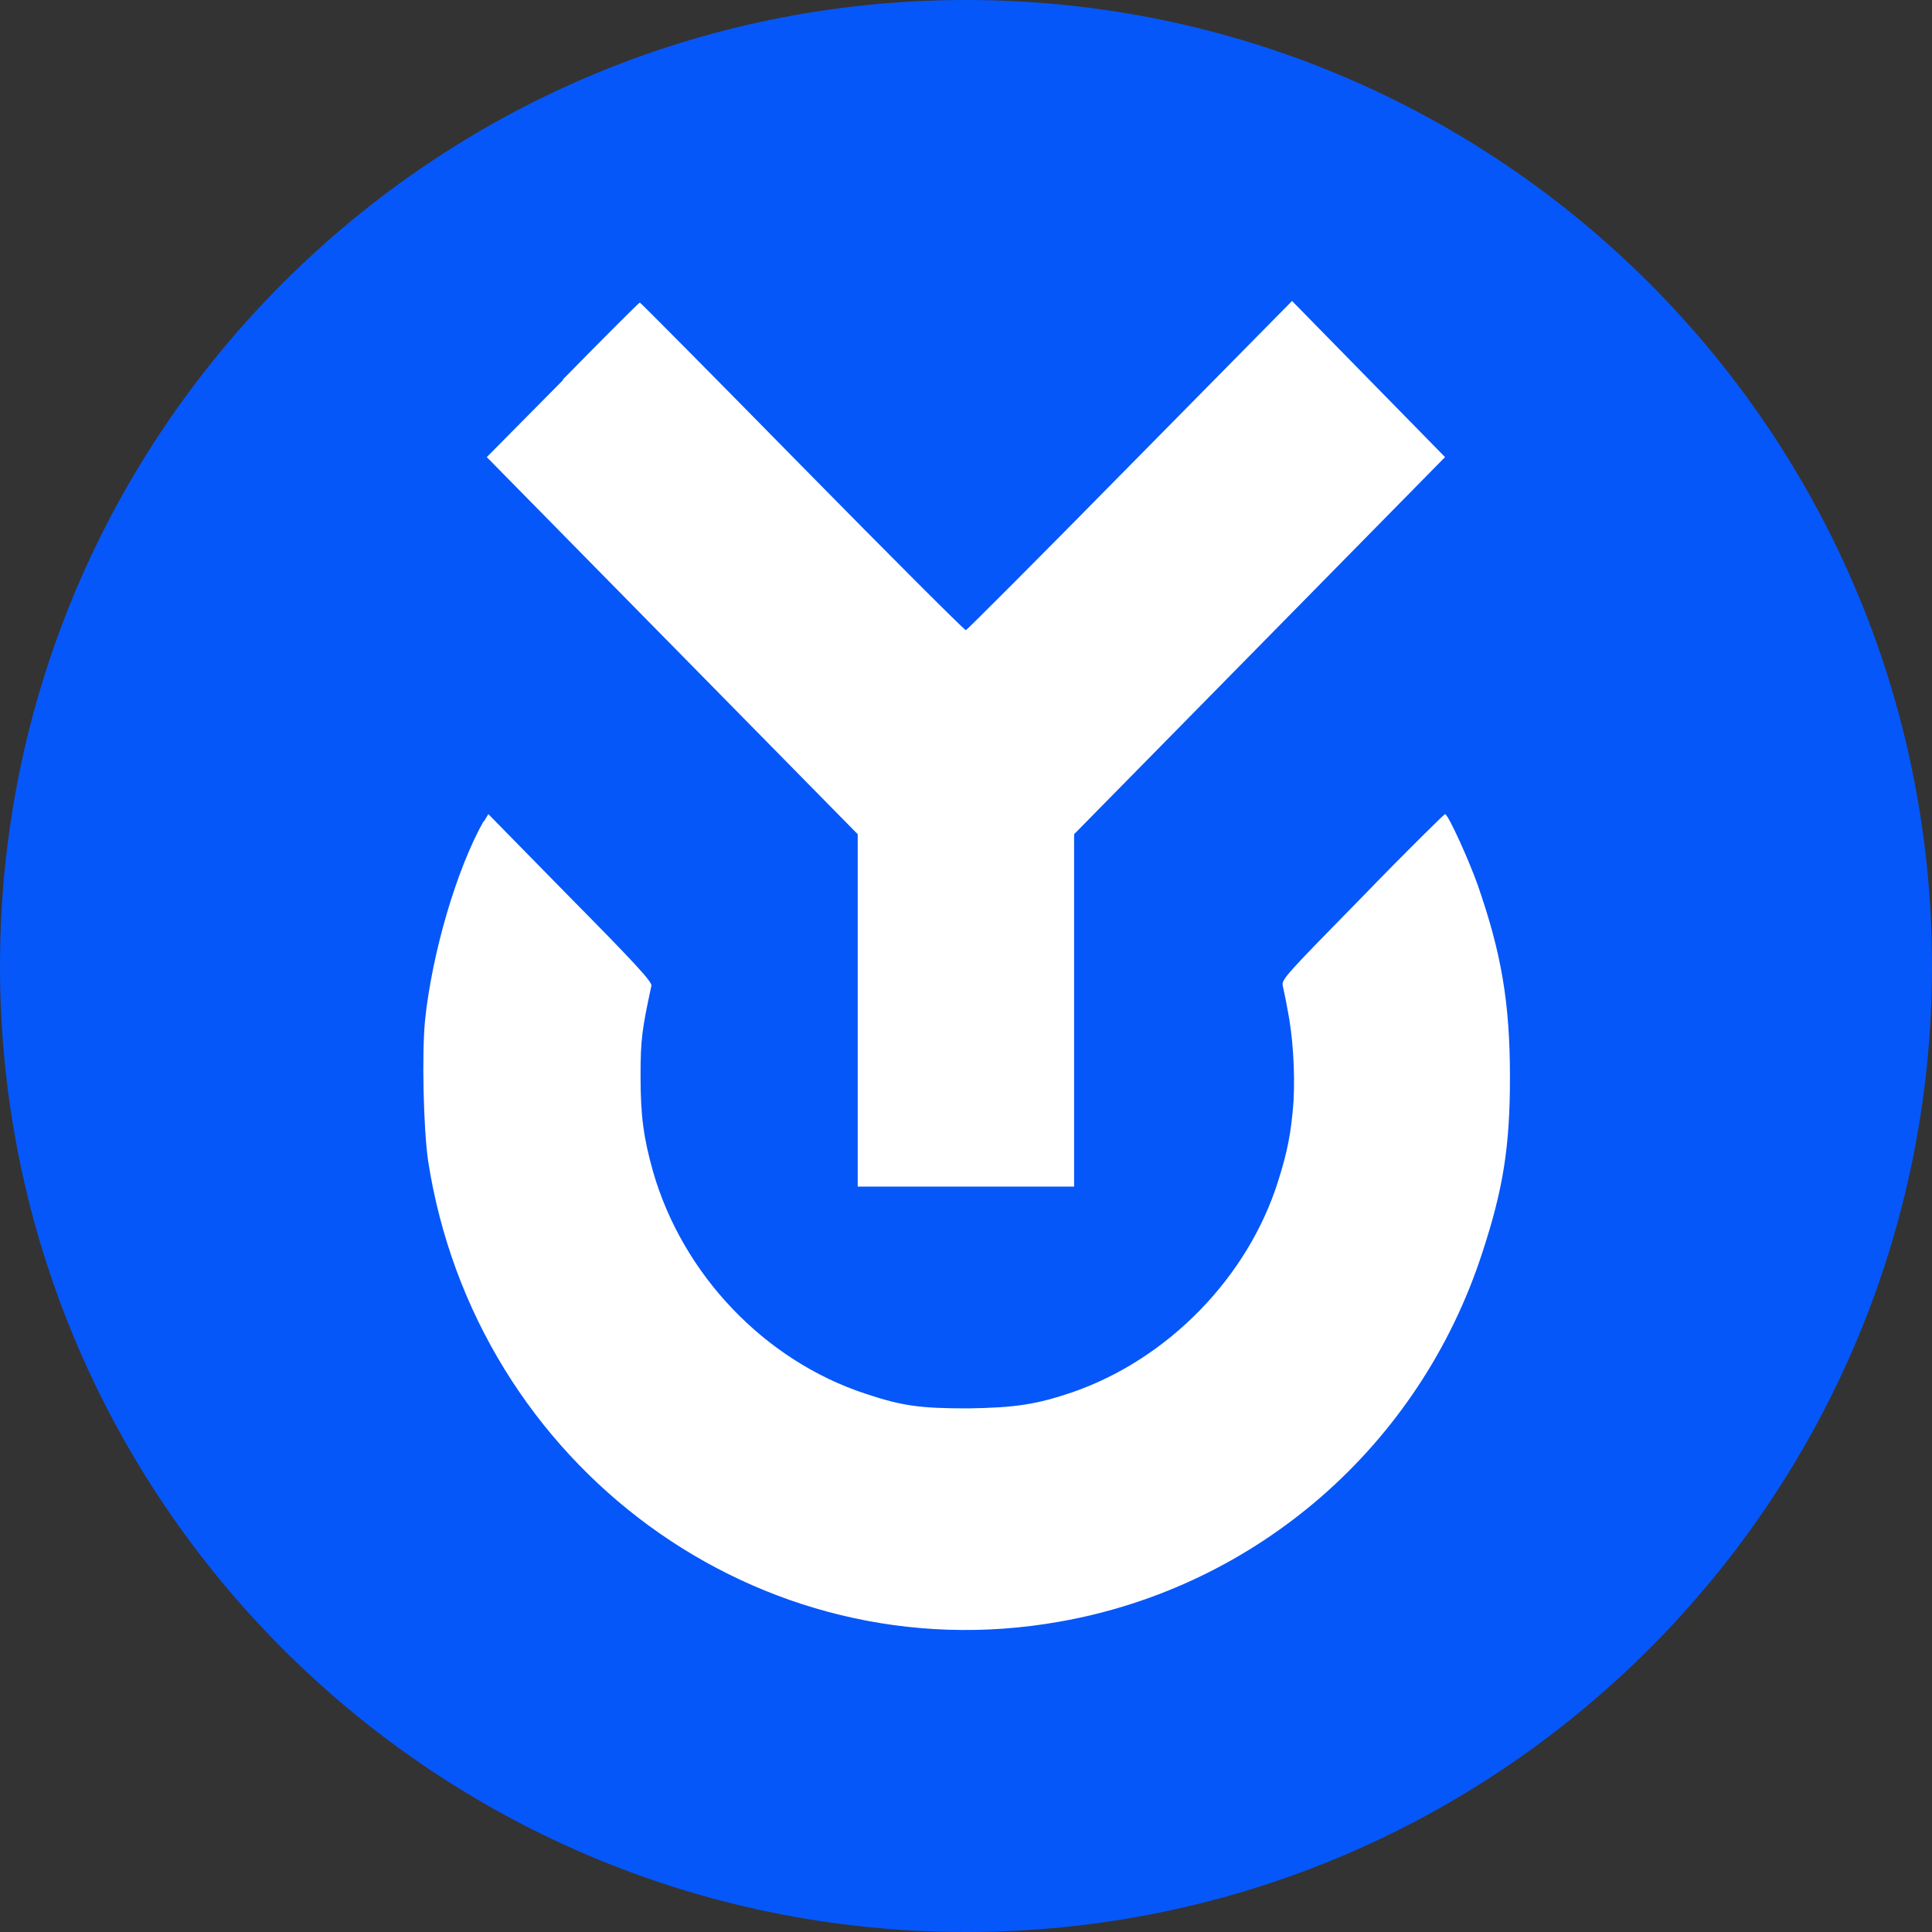 <svg xmlns="http://www.w3.org/2000/svg" fill="none" viewBox="0 0 42 42">
    <rect x="0" y="0" width="42" height="42" fill="#333333" stroke="none"/>
    <path fill="#0657F9" d="M21 42C32.598 42 42 32.598 42 21C42 9.402 32.598 0 21 0C9.402 0 0 9.402 0 21C0 32.598 9.402 42 21 42Z"/>
    <path fill="white" fill-rule="evenodd" d="M12.245 8.257L10.582 9.937L14.614 14.036L18.646 18.135V21.965V25.796H20.998H23.35V21.965V18.135L27.382 14.036L31.414 9.937L29.751 8.24L28.088 6.543L24.56 10.121C22.628 12.087 21.015 13.7 20.998 13.7C20.965 13.7 19.369 12.104 17.436 10.138C15.505 8.173 13.925 6.577 13.909 6.577C13.892 6.577 13.136 7.333 12.229 8.257H12.245ZM10.515 17.849C9.927 18.891 9.389 20.722 9.238 22.201C9.171 22.923 9.204 24.502 9.305 25.225C10.33 31.877 16.512 36.413 23.031 35.254C27.332 34.498 30.86 31.424 32.221 27.241C32.674 25.863 32.825 24.939 32.825 23.427C32.825 21.797 32.641 20.722 32.12 19.227C31.935 18.706 31.481 17.698 31.414 17.698C31.397 17.698 30.574 18.505 29.616 19.496C27.987 21.159 27.852 21.293 27.886 21.428C27.903 21.512 27.953 21.73 27.987 21.932C28.105 22.503 28.155 23.293 28.121 23.931C28.071 24.62 27.987 25.04 27.785 25.678C27.13 27.761 25.4 29.542 23.317 30.265C22.527 30.533 22.073 30.601 21.049 30.617C20.007 30.617 19.62 30.567 18.814 30.298C16.613 29.576 14.832 27.694 14.194 25.46C13.992 24.737 13.925 24.267 13.925 23.393C13.925 22.587 13.959 22.369 14.161 21.428C14.177 21.344 13.791 20.924 12.396 19.513L10.616 17.698L10.515 17.866V17.849Z" clip-rule="evenodd"/>
</svg>

